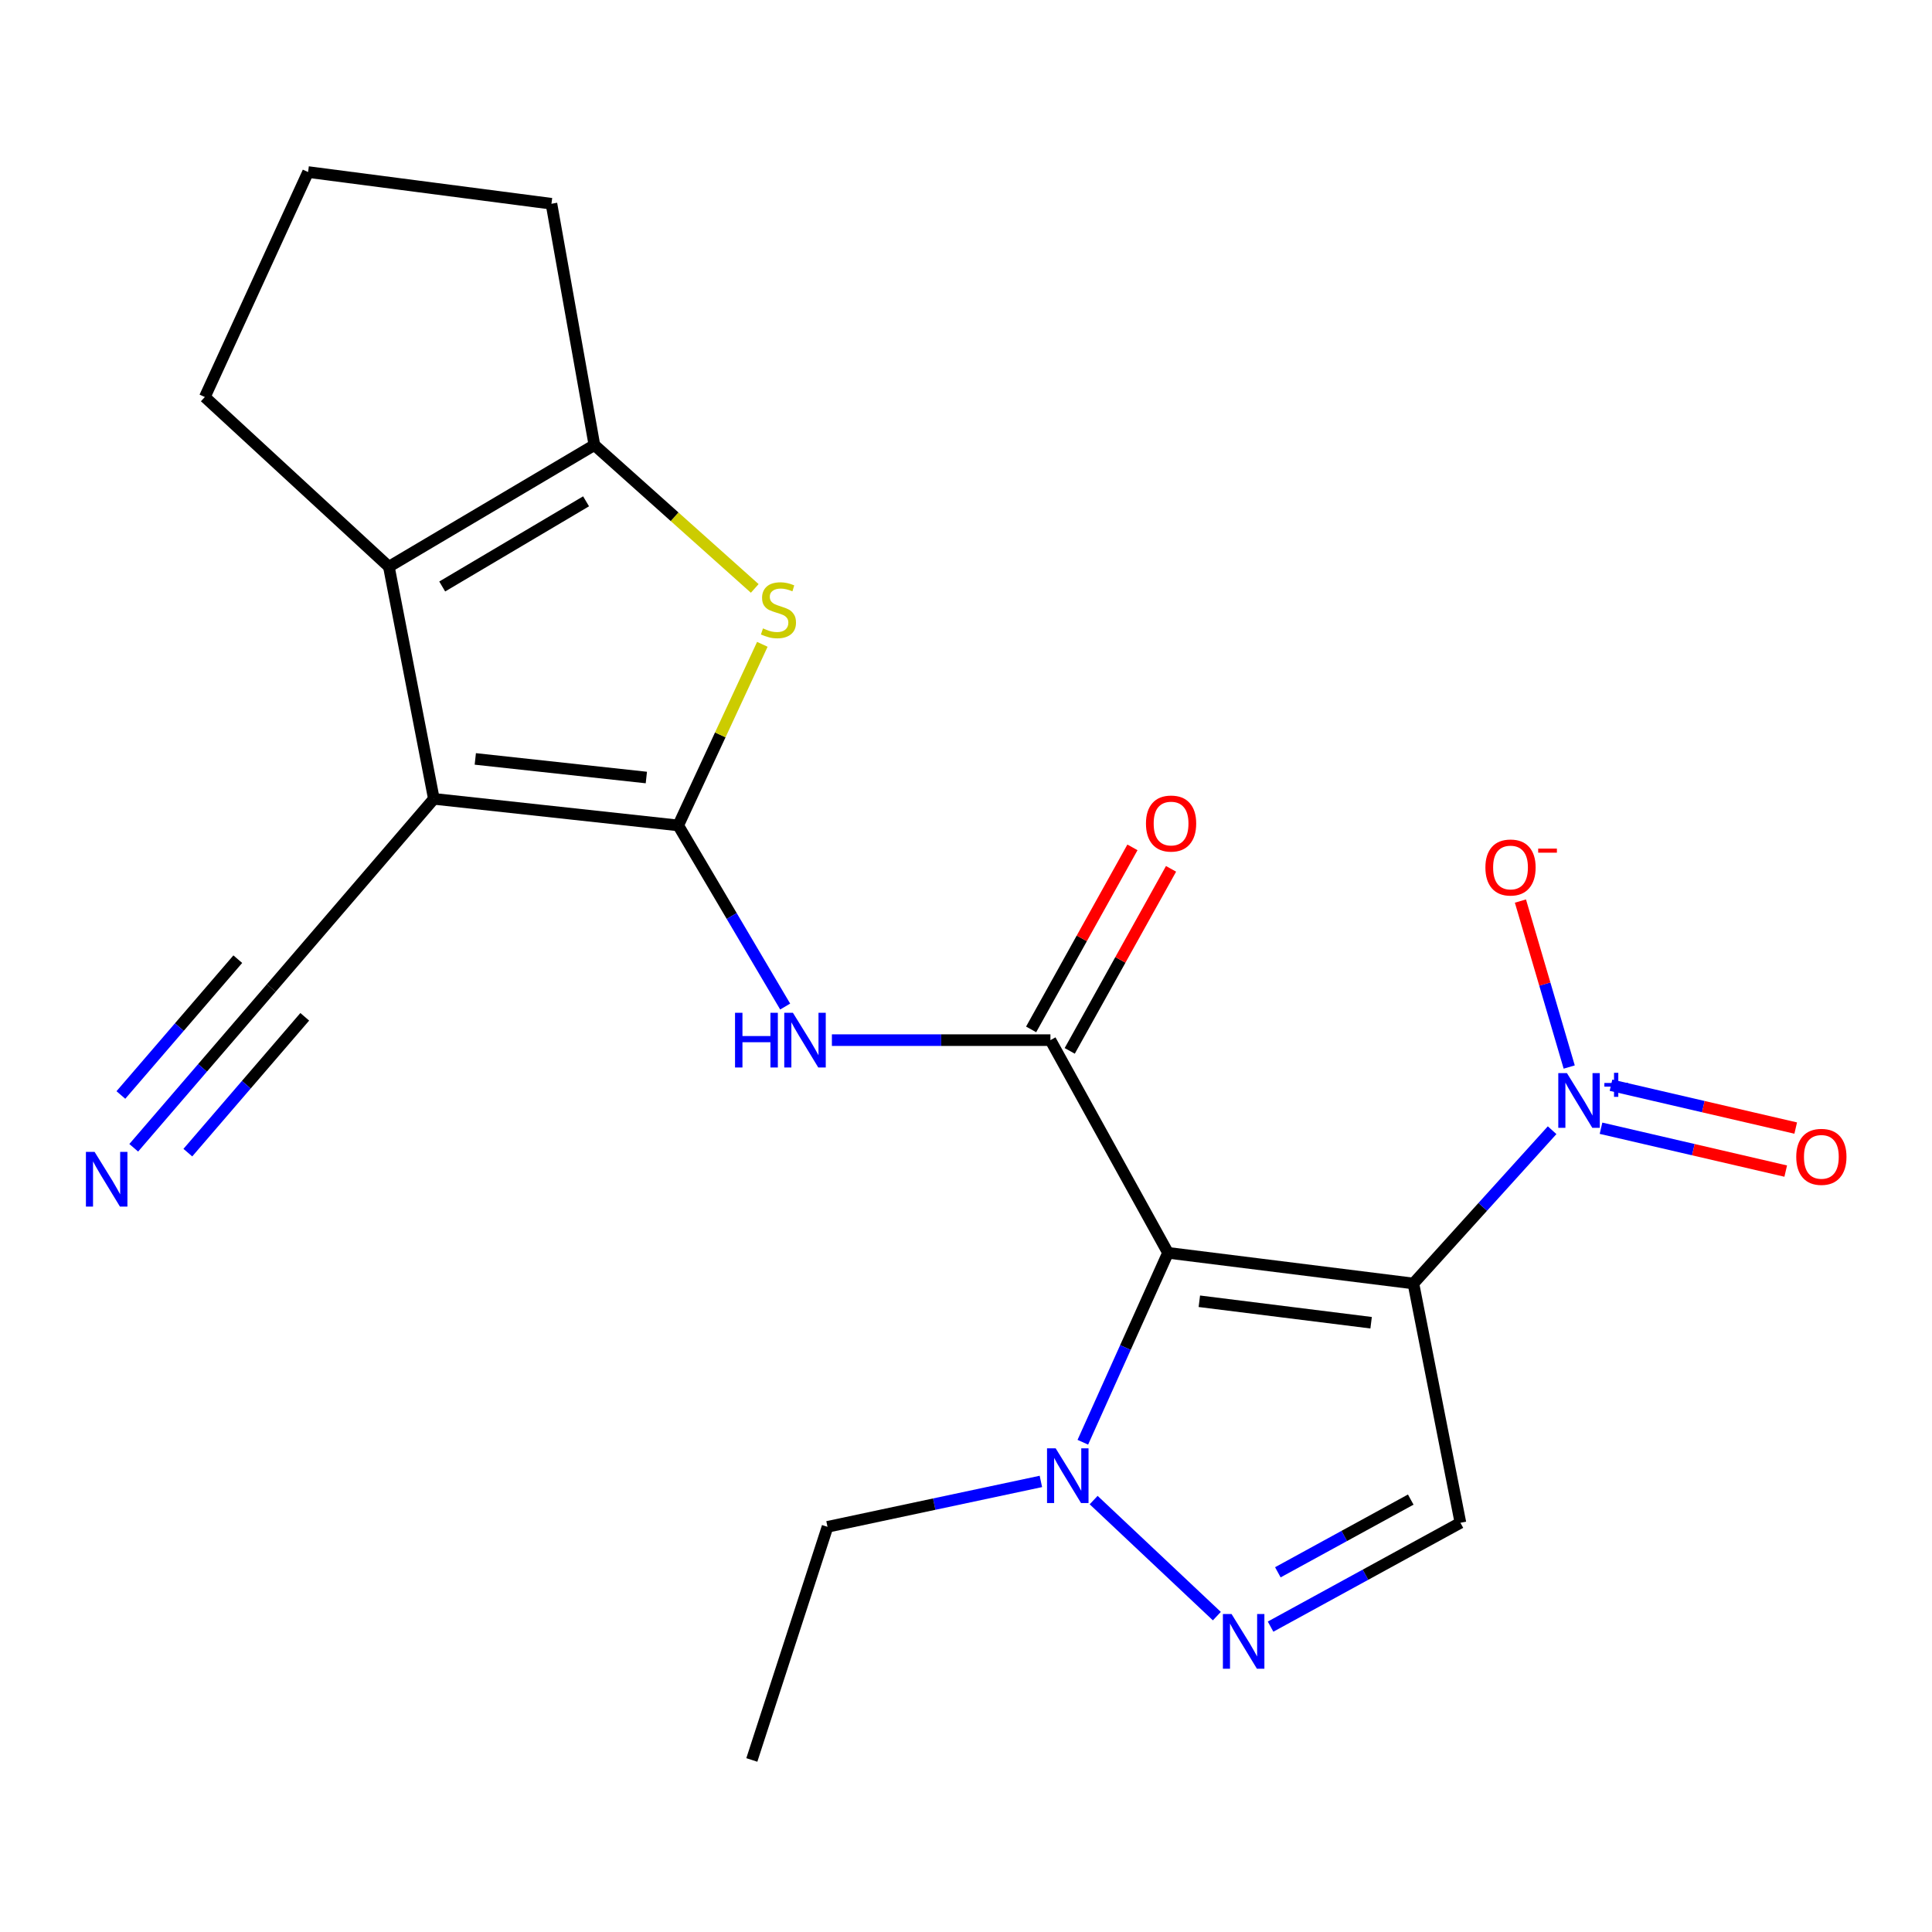 <?xml version='1.0' encoding='iso-8859-1'?>
<svg version='1.1' baseProfile='full'
              xmlns='http://www.w3.org/2000/svg'
                      xmlns:rdkit='http://www.rdkit.org/xml'
                      xmlns:xlink='http://www.w3.org/1999/xlink'
                  xml:space='preserve'
width='1000px' height='1000px' viewBox='0 0 1000 1000'>
<!-- END OF HEADER -->
<rect style='opacity:1.0;fill:#FFFFFF;stroke:none' width='1000' height='1000' x='0' y='0'> </rect>
<path class='bond-0' d='M 731.575,664.336 L 604.559,648.458' style='fill:none;fill-rule:evenodd;stroke:#000000;stroke-width:6px;stroke-linecap:butt;stroke-linejoin:miter;stroke-opacity:1' />
<path class='bond-0' d='M 709.686,684.643 L 620.775,673.528' style='fill:none;fill-rule:evenodd;stroke:#000000;stroke-width:6px;stroke-linecap:butt;stroke-linejoin:miter;stroke-opacity:1' />
<path class='bond-4' d='M 731.575,664.336 L 767.473,624.667' style='fill:none;fill-rule:evenodd;stroke:#000000;stroke-width:6px;stroke-linecap:butt;stroke-linejoin:miter;stroke-opacity:1' />
<path class='bond-4' d='M 767.473,624.667 L 803.372,584.997' style='fill:none;fill-rule:evenodd;stroke:#0000FF;stroke-width:6px;stroke-linecap:butt;stroke-linejoin:miter;stroke-opacity:1' />
<path class='bond-9' d='M 731.575,664.336 L 755.913,788.176' style='fill:none;fill-rule:evenodd;stroke:#000000;stroke-width:6px;stroke-linecap:butt;stroke-linejoin:miter;stroke-opacity:1' />
<path class='bond-3' d='M 604.559,648.458 L 543.7,538.375' style='fill:none;fill-rule:evenodd;stroke:#000000;stroke-width:6px;stroke-linecap:butt;stroke-linejoin:miter;stroke-opacity:1' />
<path class='bond-10' d='M 604.559,648.458 L 582.515,697.48' style='fill:none;fill-rule:evenodd;stroke:#000000;stroke-width:6px;stroke-linecap:butt;stroke-linejoin:miter;stroke-opacity:1' />
<path class='bond-10' d='M 582.515,697.48 L 560.47,746.503' style='fill:none;fill-rule:evenodd;stroke:#0000FF;stroke-width:6px;stroke-linecap:butt;stroke-linejoin:miter;stroke-opacity:1' />
<path class='bond-1' d='M 351.049,427.238 L 378.727,474.113' style='fill:none;fill-rule:evenodd;stroke:#000000;stroke-width:6px;stroke-linecap:butt;stroke-linejoin:miter;stroke-opacity:1' />
<path class='bond-1' d='M 378.727,474.113 L 406.405,520.989' style='fill:none;fill-rule:evenodd;stroke:#0000FF;stroke-width:6px;stroke-linecap:butt;stroke-linejoin:miter;stroke-opacity:1' />
<path class='bond-2' d='M 351.049,427.238 L 224.567,413.481' style='fill:none;fill-rule:evenodd;stroke:#000000;stroke-width:6px;stroke-linecap:butt;stroke-linejoin:miter;stroke-opacity:1' />
<path class='bond-2' d='M 334.549,402.444 L 246.012,392.814' style='fill:none;fill-rule:evenodd;stroke:#000000;stroke-width:6px;stroke-linecap:butt;stroke-linejoin:miter;stroke-opacity:1' />
<path class='bond-5' d='M 351.049,427.238 L 372.817,380.37' style='fill:none;fill-rule:evenodd;stroke:#000000;stroke-width:6px;stroke-linecap:butt;stroke-linejoin:miter;stroke-opacity:1' />
<path class='bond-5' d='M 372.817,380.37 L 394.586,333.501' style='fill:none;fill-rule:evenodd;stroke:#CCCC00;stroke-width:6px;stroke-linecap:butt;stroke-linejoin:miter;stroke-opacity:1' />
<path class='bond-7' d='M 224.567,413.481 L 201.283,293.338' style='fill:none;fill-rule:evenodd;stroke:#000000;stroke-width:6px;stroke-linecap:butt;stroke-linejoin:miter;stroke-opacity:1' />
<path class='bond-12' d='M 224.567,413.481 L 140.411,511.382' style='fill:none;fill-rule:evenodd;stroke:#000000;stroke-width:6px;stroke-linecap:butt;stroke-linejoin:miter;stroke-opacity:1' />
<path class='bond-6' d='M 543.7,538.375 L 487.144,538.375' style='fill:none;fill-rule:evenodd;stroke:#000000;stroke-width:6px;stroke-linecap:butt;stroke-linejoin:miter;stroke-opacity:1' />
<path class='bond-6' d='M 487.144,538.375 L 430.587,538.375' style='fill:none;fill-rule:evenodd;stroke:#0000FF;stroke-width:6px;stroke-linecap:butt;stroke-linejoin:miter;stroke-opacity:1' />
<path class='bond-16' d='M 553.689,543.935 L 579.912,496.825' style='fill:none;fill-rule:evenodd;stroke:#000000;stroke-width:6px;stroke-linecap:butt;stroke-linejoin:miter;stroke-opacity:1' />
<path class='bond-16' d='M 579.912,496.825 L 606.134,449.714' style='fill:none;fill-rule:evenodd;stroke:#FF0000;stroke-width:6px;stroke-linecap:butt;stroke-linejoin:miter;stroke-opacity:1' />
<path class='bond-16' d='M 533.711,532.815 L 559.933,485.704' style='fill:none;fill-rule:evenodd;stroke:#000000;stroke-width:6px;stroke-linecap:butt;stroke-linejoin:miter;stroke-opacity:1' />
<path class='bond-16' d='M 559.933,485.704 L 586.155,438.594' style='fill:none;fill-rule:evenodd;stroke:#FF0000;stroke-width:6px;stroke-linecap:butt;stroke-linejoin:miter;stroke-opacity:1' />
<path class='bond-14' d='M 812.22,552.295 L 799.595,509.341' style='fill:none;fill-rule:evenodd;stroke:#0000FF;stroke-width:6px;stroke-linecap:butt;stroke-linejoin:miter;stroke-opacity:1' />
<path class='bond-14' d='M 799.595,509.341 L 786.97,466.388' style='fill:none;fill-rule:evenodd;stroke:#FF0000;stroke-width:6px;stroke-linecap:butt;stroke-linejoin:miter;stroke-opacity:1' />
<path class='bond-15' d='M 828.681,583.974 L 876.485,595.066' style='fill:none;fill-rule:evenodd;stroke:#0000FF;stroke-width:6px;stroke-linecap:butt;stroke-linejoin:miter;stroke-opacity:1' />
<path class='bond-15' d='M 876.485,595.066 L 924.289,606.158' style='fill:none;fill-rule:evenodd;stroke:#FF0000;stroke-width:6px;stroke-linecap:butt;stroke-linejoin:miter;stroke-opacity:1' />
<path class='bond-15' d='M 833.849,561.701 L 881.653,572.793' style='fill:none;fill-rule:evenodd;stroke:#0000FF;stroke-width:6px;stroke-linecap:butt;stroke-linejoin:miter;stroke-opacity:1' />
<path class='bond-15' d='M 881.653,572.793 L 929.457,583.884' style='fill:none;fill-rule:evenodd;stroke:#FF0000;stroke-width:6px;stroke-linecap:butt;stroke-linejoin:miter;stroke-opacity:1' />
<path class='bond-11' d='M 390.652,304.567 L 349.154,267.462' style='fill:none;fill-rule:evenodd;stroke:#CCCC00;stroke-width:6px;stroke-linecap:butt;stroke-linejoin:miter;stroke-opacity:1' />
<path class='bond-11' d='M 349.154,267.462 L 307.656,230.357' style='fill:none;fill-rule:evenodd;stroke:#000000;stroke-width:6px;stroke-linecap:butt;stroke-linejoin:miter;stroke-opacity:1' />
<path class='bond-17' d='M 201.283,293.338 L 106.024,205.498' style='fill:none;fill-rule:evenodd;stroke:#000000;stroke-width:6px;stroke-linecap:butt;stroke-linejoin:miter;stroke-opacity:1' />
<path class='bond-23' d='M 201.283,293.338 L 307.656,230.357' style='fill:none;fill-rule:evenodd;stroke:#000000;stroke-width:6px;stroke-linecap:butt;stroke-linejoin:miter;stroke-opacity:1' />
<path class='bond-23' d='M 228.888,303.566 L 303.349,259.479' style='fill:none;fill-rule:evenodd;stroke:#000000;stroke-width:6px;stroke-linecap:butt;stroke-linejoin:miter;stroke-opacity:1' />
<path class='bond-8' d='M 657.647,841.943 L 706.78,815.06' style='fill:none;fill-rule:evenodd;stroke:#0000FF;stroke-width:6px;stroke-linecap:butt;stroke-linejoin:miter;stroke-opacity:1' />
<path class='bond-8' d='M 706.78,815.06 L 755.913,788.176' style='fill:none;fill-rule:evenodd;stroke:#000000;stroke-width:6px;stroke-linecap:butt;stroke-linejoin:miter;stroke-opacity:1' />
<path class='bond-8' d='M 661.412,813.819 L 695.805,795.001' style='fill:none;fill-rule:evenodd;stroke:#0000FF;stroke-width:6px;stroke-linecap:butt;stroke-linejoin:miter;stroke-opacity:1' />
<path class='bond-8' d='M 695.805,795.001 L 730.198,776.182' style='fill:none;fill-rule:evenodd;stroke:#000000;stroke-width:6px;stroke-linecap:butt;stroke-linejoin:miter;stroke-opacity:1' />
<path class='bond-22' d='M 629.843,836.508 L 566.071,776.438' style='fill:none;fill-rule:evenodd;stroke:#0000FF;stroke-width:6px;stroke-linecap:butt;stroke-linejoin:miter;stroke-opacity:1' />
<path class='bond-19' d='M 538.762,766.786 L 483.541,778.536' style='fill:none;fill-rule:evenodd;stroke:#0000FF;stroke-width:6px;stroke-linecap:butt;stroke-linejoin:miter;stroke-opacity:1' />
<path class='bond-19' d='M 483.541,778.536 L 428.32,790.285' style='fill:none;fill-rule:evenodd;stroke:#000000;stroke-width:6px;stroke-linecap:butt;stroke-linejoin:miter;stroke-opacity:1' />
<path class='bond-18' d='M 307.656,230.357 L 285.426,105.463' style='fill:none;fill-rule:evenodd;stroke:#000000;stroke-width:6px;stroke-linecap:butt;stroke-linejoin:miter;stroke-opacity:1' />
<path class='bond-13' d='M 140.411,511.382 L 104.814,552.737' style='fill:none;fill-rule:evenodd;stroke:#000000;stroke-width:6px;stroke-linecap:butt;stroke-linejoin:miter;stroke-opacity:1' />
<path class='bond-13' d='M 104.814,552.737 L 69.218,594.092' style='fill:none;fill-rule:evenodd;stroke:#0000FF;stroke-width:6px;stroke-linecap:butt;stroke-linejoin:miter;stroke-opacity:1' />
<path class='bond-13' d='M 123.081,496.465 L 92.824,531.617' style='fill:none;fill-rule:evenodd;stroke:#000000;stroke-width:6px;stroke-linecap:butt;stroke-linejoin:miter;stroke-opacity:1' />
<path class='bond-13' d='M 92.824,531.617 L 62.567,566.769' style='fill:none;fill-rule:evenodd;stroke:#0000FF;stroke-width:6px;stroke-linecap:butt;stroke-linejoin:miter;stroke-opacity:1' />
<path class='bond-13' d='M 157.74,526.298 L 127.483,561.45' style='fill:none;fill-rule:evenodd;stroke:#000000;stroke-width:6px;stroke-linecap:butt;stroke-linejoin:miter;stroke-opacity:1' />
<path class='bond-13' d='M 127.483,561.45 L 97.226,596.602' style='fill:none;fill-rule:evenodd;stroke:#0000FF;stroke-width:6px;stroke-linecap:butt;stroke-linejoin:miter;stroke-opacity:1' />
<path class='bond-24' d='M 106.024,205.498 L 159.465,89.051' style='fill:none;fill-rule:evenodd;stroke:#000000;stroke-width:6px;stroke-linecap:butt;stroke-linejoin:miter;stroke-opacity:1' />
<path class='bond-20' d='M 285.426,105.463 L 159.465,89.051' style='fill:none;fill-rule:evenodd;stroke:#000000;stroke-width:6px;stroke-linecap:butt;stroke-linejoin:miter;stroke-opacity:1' />
<path class='bond-21' d='M 428.32,790.285 L 389.145,910.949' style='fill:none;fill-rule:evenodd;stroke:#000000;stroke-width:6px;stroke-linecap:butt;stroke-linejoin:miter;stroke-opacity:1' />
<path  class='atom-5' d='M 811.046 555.439
L 820.326 570.439
Q 821.246 571.919, 822.726 574.599
Q 824.206 577.279, 824.286 577.439
L 824.286 555.439
L 828.046 555.439
L 828.046 583.759
L 824.166 583.759
L 814.206 567.359
Q 813.046 565.439, 811.806 563.239
Q 810.606 561.039, 810.246 560.359
L 810.246 583.759
L 806.566 583.759
L 806.566 555.439
L 811.046 555.439
' fill='#0000FF'/>
<path  class='atom-5' d='M 830.422 560.544
L 835.412 560.544
L 835.412 555.29
L 837.629 555.29
L 837.629 560.544
L 842.751 560.544
L 842.751 562.444
L 837.629 562.444
L 837.629 567.724
L 835.412 567.724
L 835.412 562.444
L 830.422 562.444
L 830.422 560.544
' fill='#0000FF'/>
<path  class='atom-6' d='M 394.927 325.262
Q 395.247 325.382, 396.567 325.942
Q 397.887 326.502, 399.327 326.862
Q 400.807 327.182, 402.247 327.182
Q 404.927 327.182, 406.487 325.902
Q 408.047 324.582, 408.047 322.302
Q 408.047 320.742, 407.247 319.782
Q 406.487 318.822, 405.287 318.302
Q 404.087 317.782, 402.087 317.182
Q 399.567 316.422, 398.047 315.702
Q 396.567 314.982, 395.487 313.462
Q 394.447 311.942, 394.447 309.382
Q 394.447 305.822, 396.847 303.622
Q 399.287 301.422, 404.087 301.422
Q 407.367 301.422, 411.087 302.982
L 410.167 306.062
Q 406.767 304.662, 404.207 304.662
Q 401.447 304.662, 399.927 305.822
Q 398.407 306.942, 398.447 308.902
Q 398.447 310.422, 399.207 311.342
Q 400.007 312.262, 401.127 312.782
Q 402.287 313.302, 404.207 313.902
Q 406.767 314.702, 408.287 315.502
Q 409.807 316.302, 410.887 317.942
Q 412.007 319.542, 412.007 322.302
Q 412.007 326.222, 409.367 328.342
Q 406.767 330.422, 402.407 330.422
Q 399.887 330.422, 397.967 329.862
Q 396.087 329.342, 393.847 328.422
L 394.927 325.262
' fill='#CCCC00'/>
<path  class='atom-7' d='M 380.452 524.215
L 384.292 524.215
L 384.292 536.255
L 398.772 536.255
L 398.772 524.215
L 402.612 524.215
L 402.612 552.535
L 398.772 552.535
L 398.772 539.455
L 384.292 539.455
L 384.292 552.535
L 380.452 552.535
L 380.452 524.215
' fill='#0000FF'/>
<path  class='atom-7' d='M 410.412 524.215
L 419.692 539.215
Q 420.612 540.695, 422.092 543.375
Q 423.572 546.055, 423.652 546.215
L 423.652 524.215
L 427.412 524.215
L 427.412 552.535
L 423.532 552.535
L 413.572 536.135
Q 412.412 534.215, 411.172 532.015
Q 409.972 529.815, 409.612 529.135
L 409.612 552.535
L 405.932 552.535
L 405.932 524.215
L 410.412 524.215
' fill='#0000FF'/>
<path  class='atom-9' d='M 637.449 835.409
L 646.729 850.409
Q 647.649 851.889, 649.129 854.569
Q 650.609 857.249, 650.689 857.409
L 650.689 835.409
L 654.449 835.409
L 654.449 863.729
L 650.569 863.729
L 640.609 847.329
Q 639.449 845.409, 638.209 843.209
Q 637.009 841.009, 636.649 840.329
L 636.649 863.729
L 632.969 863.729
L 632.969 835.409
L 637.449 835.409
' fill='#0000FF'/>
<path  class='atom-11' d='M 546.421 749.665
L 555.701 764.665
Q 556.621 766.145, 558.101 768.825
Q 559.581 771.505, 559.661 771.665
L 559.661 749.665
L 563.421 749.665
L 563.421 777.985
L 559.541 777.985
L 549.581 761.585
Q 548.421 759.665, 547.181 757.465
Q 545.981 755.265, 545.621 754.585
L 545.621 777.985
L 541.941 777.985
L 541.941 749.665
L 546.421 749.665
' fill='#0000FF'/>
<path  class='atom-14' d='M 48.953 596.202
L 58.233 611.202
Q 59.153 612.682, 60.633 615.362
Q 62.113 618.042, 62.193 618.202
L 62.193 596.202
L 65.953 596.202
L 65.953 624.522
L 62.073 624.522
L 52.113 608.122
Q 50.953 606.202, 49.713 604.002
Q 48.513 601.802, 48.153 601.122
L 48.153 624.522
L 44.473 624.522
L 44.473 596.202
L 48.953 596.202
' fill='#0000FF'/>
<path  class='atom-15' d='M 768.84 449.015
Q 768.84 442.215, 772.2 438.415
Q 775.56 434.615, 781.84 434.615
Q 788.12 434.615, 791.48 438.415
Q 794.84 442.215, 794.84 449.015
Q 794.84 455.895, 791.44 459.815
Q 788.04 463.695, 781.84 463.695
Q 775.6 463.695, 772.2 459.815
Q 768.84 455.935, 768.84 449.015
M 781.84 460.495
Q 786.16 460.495, 788.48 457.615
Q 790.84 454.695, 790.84 449.015
Q 790.84 443.455, 788.48 440.655
Q 786.16 437.815, 781.84 437.815
Q 777.52 437.815, 775.16 440.615
Q 772.84 443.415, 772.84 449.015
Q 772.84 454.735, 775.16 457.615
Q 777.52 460.495, 781.84 460.495
' fill='#FF0000'/>
<path  class='atom-15' d='M 796.16 439.237
L 805.849 439.237
L 805.849 441.349
L 796.16 441.349
L 796.16 439.237
' fill='#FF0000'/>
<path  class='atom-16' d='M 929.734 598.781
Q 929.734 591.981, 933.094 588.181
Q 936.454 584.381, 942.734 584.381
Q 949.014 584.381, 952.374 588.181
Q 955.734 591.981, 955.734 598.781
Q 955.734 605.661, 952.334 609.581
Q 948.934 613.461, 942.734 613.461
Q 936.494 613.461, 933.094 609.581
Q 929.734 605.701, 929.734 598.781
M 942.734 610.261
Q 947.054 610.261, 949.374 607.381
Q 951.734 604.461, 951.734 598.781
Q 951.734 593.221, 949.374 590.421
Q 947.054 587.581, 942.734 587.581
Q 938.414 587.581, 936.054 590.381
Q 933.734 593.181, 933.734 598.781
Q 933.734 604.501, 936.054 607.381
Q 938.414 610.261, 942.734 610.261
' fill='#FF0000'/>
<path  class='atom-17' d='M 593.147 426.264
Q 593.147 419.464, 596.507 415.664
Q 599.867 411.864, 606.147 411.864
Q 612.427 411.864, 615.787 415.664
Q 619.147 419.464, 619.147 426.264
Q 619.147 433.144, 615.747 437.064
Q 612.347 440.944, 606.147 440.944
Q 599.907 440.944, 596.507 437.064
Q 593.147 433.184, 593.147 426.264
M 606.147 437.744
Q 610.467 437.744, 612.787 434.864
Q 615.147 431.944, 615.147 426.264
Q 615.147 420.704, 612.787 417.904
Q 610.467 415.064, 606.147 415.064
Q 601.827 415.064, 599.467 417.864
Q 597.147 420.664, 597.147 426.264
Q 597.147 431.984, 599.467 434.864
Q 601.827 437.744, 606.147 437.744
' fill='#FF0000'/>
</svg>
